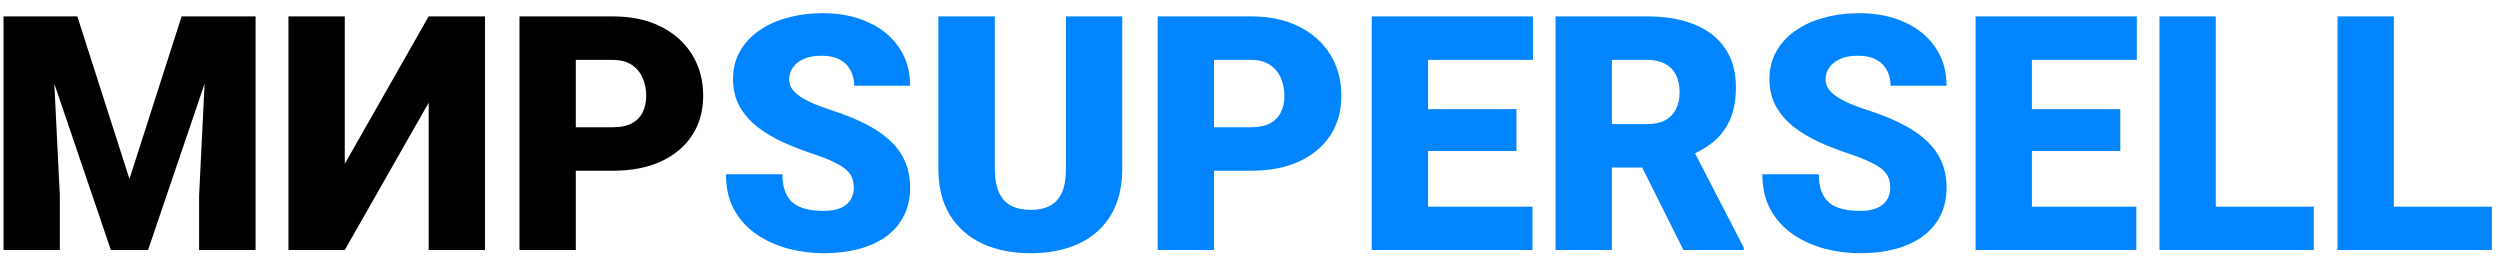 <svg width="175" height="18" viewBox="0 0 175 18" fill="none" xmlns="http://www.w3.org/2000/svg">
<path d="M2.201 1.148H5.413L9.062 12.525L12.712 1.148H15.924L10.365 17.5H7.76L2.201 1.148ZM0.247 1.148H3.571L4.188 13.682V17.5H0.247V1.148ZM14.554 1.148H17.89V17.5H13.937V13.682L14.554 1.148ZM24.134 11.469L30.007 1.148H33.949V17.5H30.007V7.19L24.134 17.5H20.192V1.148H24.134V11.469ZM42.889 11.952H38.823V8.909H42.889C43.443 8.909 43.892 8.815 44.236 8.628C44.581 8.441 44.831 8.182 44.989 7.853C45.154 7.516 45.236 7.138 45.236 6.719C45.236 6.27 45.154 5.854 44.989 5.472C44.831 5.09 44.581 4.783 44.236 4.551C43.892 4.312 43.443 4.192 42.889 4.192H40.306V17.5H36.364V1.148H42.889C44.199 1.148 45.326 1.388 46.269 1.867C47.22 2.346 47.95 3.005 48.459 3.844C48.968 4.675 49.223 5.626 49.223 6.696C49.223 7.752 48.968 8.673 48.459 9.459C47.95 10.245 47.22 10.859 46.269 11.301C45.326 11.735 44.199 11.952 42.889 11.952Z" fill="currentColor"/>
<path d="M59.768 13.154C59.768 12.899 59.731 12.671 59.656 12.469C59.581 12.259 59.442 12.065 59.24 11.885C59.038 11.705 58.746 11.525 58.364 11.346C57.99 11.159 57.496 10.964 56.882 10.762C56.163 10.522 55.471 10.253 54.804 9.953C54.138 9.646 53.543 9.291 53.019 8.886C52.495 8.474 52.079 7.995 51.772 7.449C51.465 6.895 51.312 6.251 51.312 5.517C51.312 4.813 51.469 4.181 51.783 3.619C52.098 3.05 52.536 2.567 53.097 2.17C53.666 1.766 54.333 1.459 55.096 1.25C55.86 1.032 56.695 0.924 57.601 0.924C58.798 0.924 59.854 1.133 60.768 1.553C61.688 1.965 62.407 2.552 62.924 3.316C63.448 4.072 63.71 4.967 63.71 6H59.791C59.791 5.588 59.704 5.225 59.532 4.911C59.367 4.596 59.117 4.349 58.78 4.169C58.443 3.99 58.02 3.9 57.511 3.9C57.017 3.9 56.601 3.975 56.264 4.125C55.927 4.274 55.673 4.476 55.501 4.731C55.328 4.978 55.242 5.251 55.242 5.551C55.242 5.798 55.31 6.022 55.444 6.225C55.587 6.419 55.785 6.603 56.04 6.775C56.302 6.947 56.616 7.112 56.983 7.269C57.357 7.426 57.776 7.58 58.241 7.729C59.109 8.007 59.88 8.317 60.554 8.662C61.236 8.999 61.808 9.384 62.273 9.818C62.744 10.245 63.1 10.732 63.339 11.278C63.586 11.825 63.71 12.443 63.71 13.131C63.71 13.865 63.568 14.516 63.283 15.085C62.999 15.655 62.591 16.137 62.059 16.534C61.528 16.924 60.891 17.219 60.15 17.421C59.409 17.623 58.581 17.725 57.668 17.725C56.829 17.725 56.002 17.62 55.186 17.41C54.377 17.193 53.644 16.864 52.985 16.422C52.326 15.973 51.798 15.4 51.401 14.704C51.012 14 50.817 13.165 50.817 12.199H54.77C54.77 12.678 54.834 13.083 54.961 13.412C55.089 13.742 55.276 14.007 55.523 14.21C55.77 14.404 56.073 14.546 56.433 14.636C56.792 14.719 57.204 14.76 57.668 14.76C58.17 14.76 58.574 14.689 58.881 14.546C59.188 14.397 59.412 14.202 59.555 13.962C59.697 13.715 59.768 13.446 59.768 13.154ZM74.615 1.148H78.557V11.829C78.557 13.101 78.291 14.18 77.759 15.063C77.228 15.939 76.483 16.602 75.524 17.051C74.566 17.5 73.439 17.725 72.144 17.725C70.864 17.725 69.737 17.5 68.764 17.051C67.798 16.602 67.042 15.939 66.495 15.063C65.956 14.18 65.686 13.101 65.686 11.829V1.148H69.64V11.829C69.64 12.502 69.737 13.053 69.932 13.479C70.126 13.899 70.411 14.206 70.785 14.4C71.159 14.595 71.612 14.692 72.144 14.692C72.683 14.692 73.136 14.595 73.503 14.4C73.87 14.206 74.147 13.899 74.334 13.479C74.521 13.053 74.615 12.502 74.615 11.829V1.148ZM87.564 11.952H83.498V8.909H87.564C88.118 8.909 88.567 8.815 88.911 8.628C89.255 8.441 89.506 8.182 89.664 7.853C89.828 7.516 89.911 7.138 89.911 6.719C89.911 6.27 89.828 5.854 89.664 5.472C89.506 5.09 89.255 4.783 88.911 4.551C88.567 4.312 88.118 4.192 87.564 4.192H84.981V17.5H81.039V1.148H87.564C88.874 1.148 90.001 1.388 90.944 1.867C91.895 2.346 92.625 3.005 93.134 3.844C93.643 4.675 93.897 5.626 93.897 6.696C93.897 7.752 93.643 8.673 93.134 9.459C92.625 10.245 91.895 10.859 90.944 11.301C90.001 11.735 88.874 11.952 87.564 11.952ZM107.273 14.468V17.5H98.558V14.468H107.273ZM99.962 1.148V17.5H96.02V1.148H99.962ZM106.15 7.64V10.571H98.558V7.64H106.15ZM107.307 1.148V4.192H98.558V1.148H107.307ZM108.89 1.148H115.325C116.583 1.148 117.676 1.336 118.604 1.71C119.533 2.084 120.248 2.638 120.75 3.372C121.259 4.106 121.513 5.012 121.513 6.09C121.513 7.026 121.367 7.808 121.075 8.437C120.783 9.066 120.375 9.586 119.851 9.998C119.334 10.402 118.732 10.736 118.043 10.998L116.751 11.727H111.35L111.327 8.684H115.325C115.827 8.684 116.242 8.594 116.572 8.415C116.901 8.235 117.148 7.98 117.313 7.651C117.485 7.314 117.571 6.913 117.571 6.449C117.571 5.978 117.485 5.573 117.313 5.236C117.141 4.899 116.886 4.641 116.549 4.461C116.22 4.282 115.812 4.192 115.325 4.192H112.832V17.5H108.89V1.148ZM117.841 17.5L114.225 10.268L118.402 10.245L122.063 17.331V17.5H117.841ZM132.317 13.154C132.317 12.899 132.279 12.671 132.205 12.469C132.13 12.259 131.991 12.065 131.789 11.885C131.587 11.705 131.295 11.525 130.913 11.346C130.539 11.159 130.045 10.964 129.431 10.762C128.712 10.522 128.019 10.253 127.353 9.953C126.687 9.646 126.091 9.291 125.567 8.886C125.043 8.474 124.628 7.995 124.321 7.449C124.014 6.895 123.86 6.251 123.86 5.517C123.86 4.813 124.018 4.181 124.332 3.619C124.646 3.05 125.084 2.567 125.646 2.17C126.215 1.766 126.881 1.459 127.645 1.25C128.409 1.032 129.243 0.924 130.149 0.924C131.347 0.924 132.403 1.133 133.316 1.553C134.237 1.965 134.956 2.552 135.473 3.316C135.997 4.072 136.259 4.967 136.259 6H132.339C132.339 5.588 132.253 5.225 132.081 4.911C131.916 4.596 131.666 4.349 131.329 4.169C130.992 3.99 130.569 3.9 130.06 3.9C129.565 3.9 129.15 3.975 128.813 4.125C128.476 4.274 128.222 4.476 128.049 4.731C127.877 4.978 127.791 5.251 127.791 5.551C127.791 5.798 127.858 6.022 127.993 6.225C128.135 6.419 128.334 6.603 128.588 6.775C128.85 6.947 129.165 7.112 129.532 7.269C129.906 7.426 130.325 7.58 130.79 7.729C131.658 8.007 132.429 8.317 133.103 8.662C133.784 8.999 134.357 9.384 134.821 9.818C135.293 10.245 135.649 10.732 135.888 11.278C136.135 11.825 136.259 12.443 136.259 13.131C136.259 13.865 136.117 14.516 135.832 15.085C135.548 15.655 135.139 16.137 134.608 16.534C134.076 16.924 133.44 17.219 132.699 17.421C131.958 17.623 131.13 17.725 130.217 17.725C129.378 17.725 128.551 17.62 127.735 17.41C126.926 17.193 126.193 16.864 125.534 16.422C124.875 15.973 124.347 15.4 123.95 14.704C123.561 14 123.366 13.165 123.366 12.199H127.319C127.319 12.678 127.383 13.083 127.51 13.412C127.638 13.742 127.825 14.007 128.072 14.21C128.319 14.404 128.622 14.546 128.981 14.636C129.341 14.719 129.753 14.76 130.217 14.76C130.718 14.76 131.123 14.689 131.43 14.546C131.737 14.397 131.961 14.202 132.104 13.962C132.246 13.715 132.317 13.446 132.317 13.154ZM149.544 14.468V17.5H140.83V14.468H149.544ZM142.233 1.148V17.5H138.292V1.148H142.233ZM148.421 7.64V10.571H140.83V7.64H148.421ZM149.578 1.148V4.192H140.83V1.148H149.578ZM161.965 14.468V17.5H153.7V14.468H161.965ZM155.104 1.148V17.5H151.162V1.148H155.104ZM174.431 14.468V17.5H166.166V14.468H174.431ZM167.569 1.148V17.5H163.627V1.148H167.569Z" fill="#0085FF"/>
</svg>
